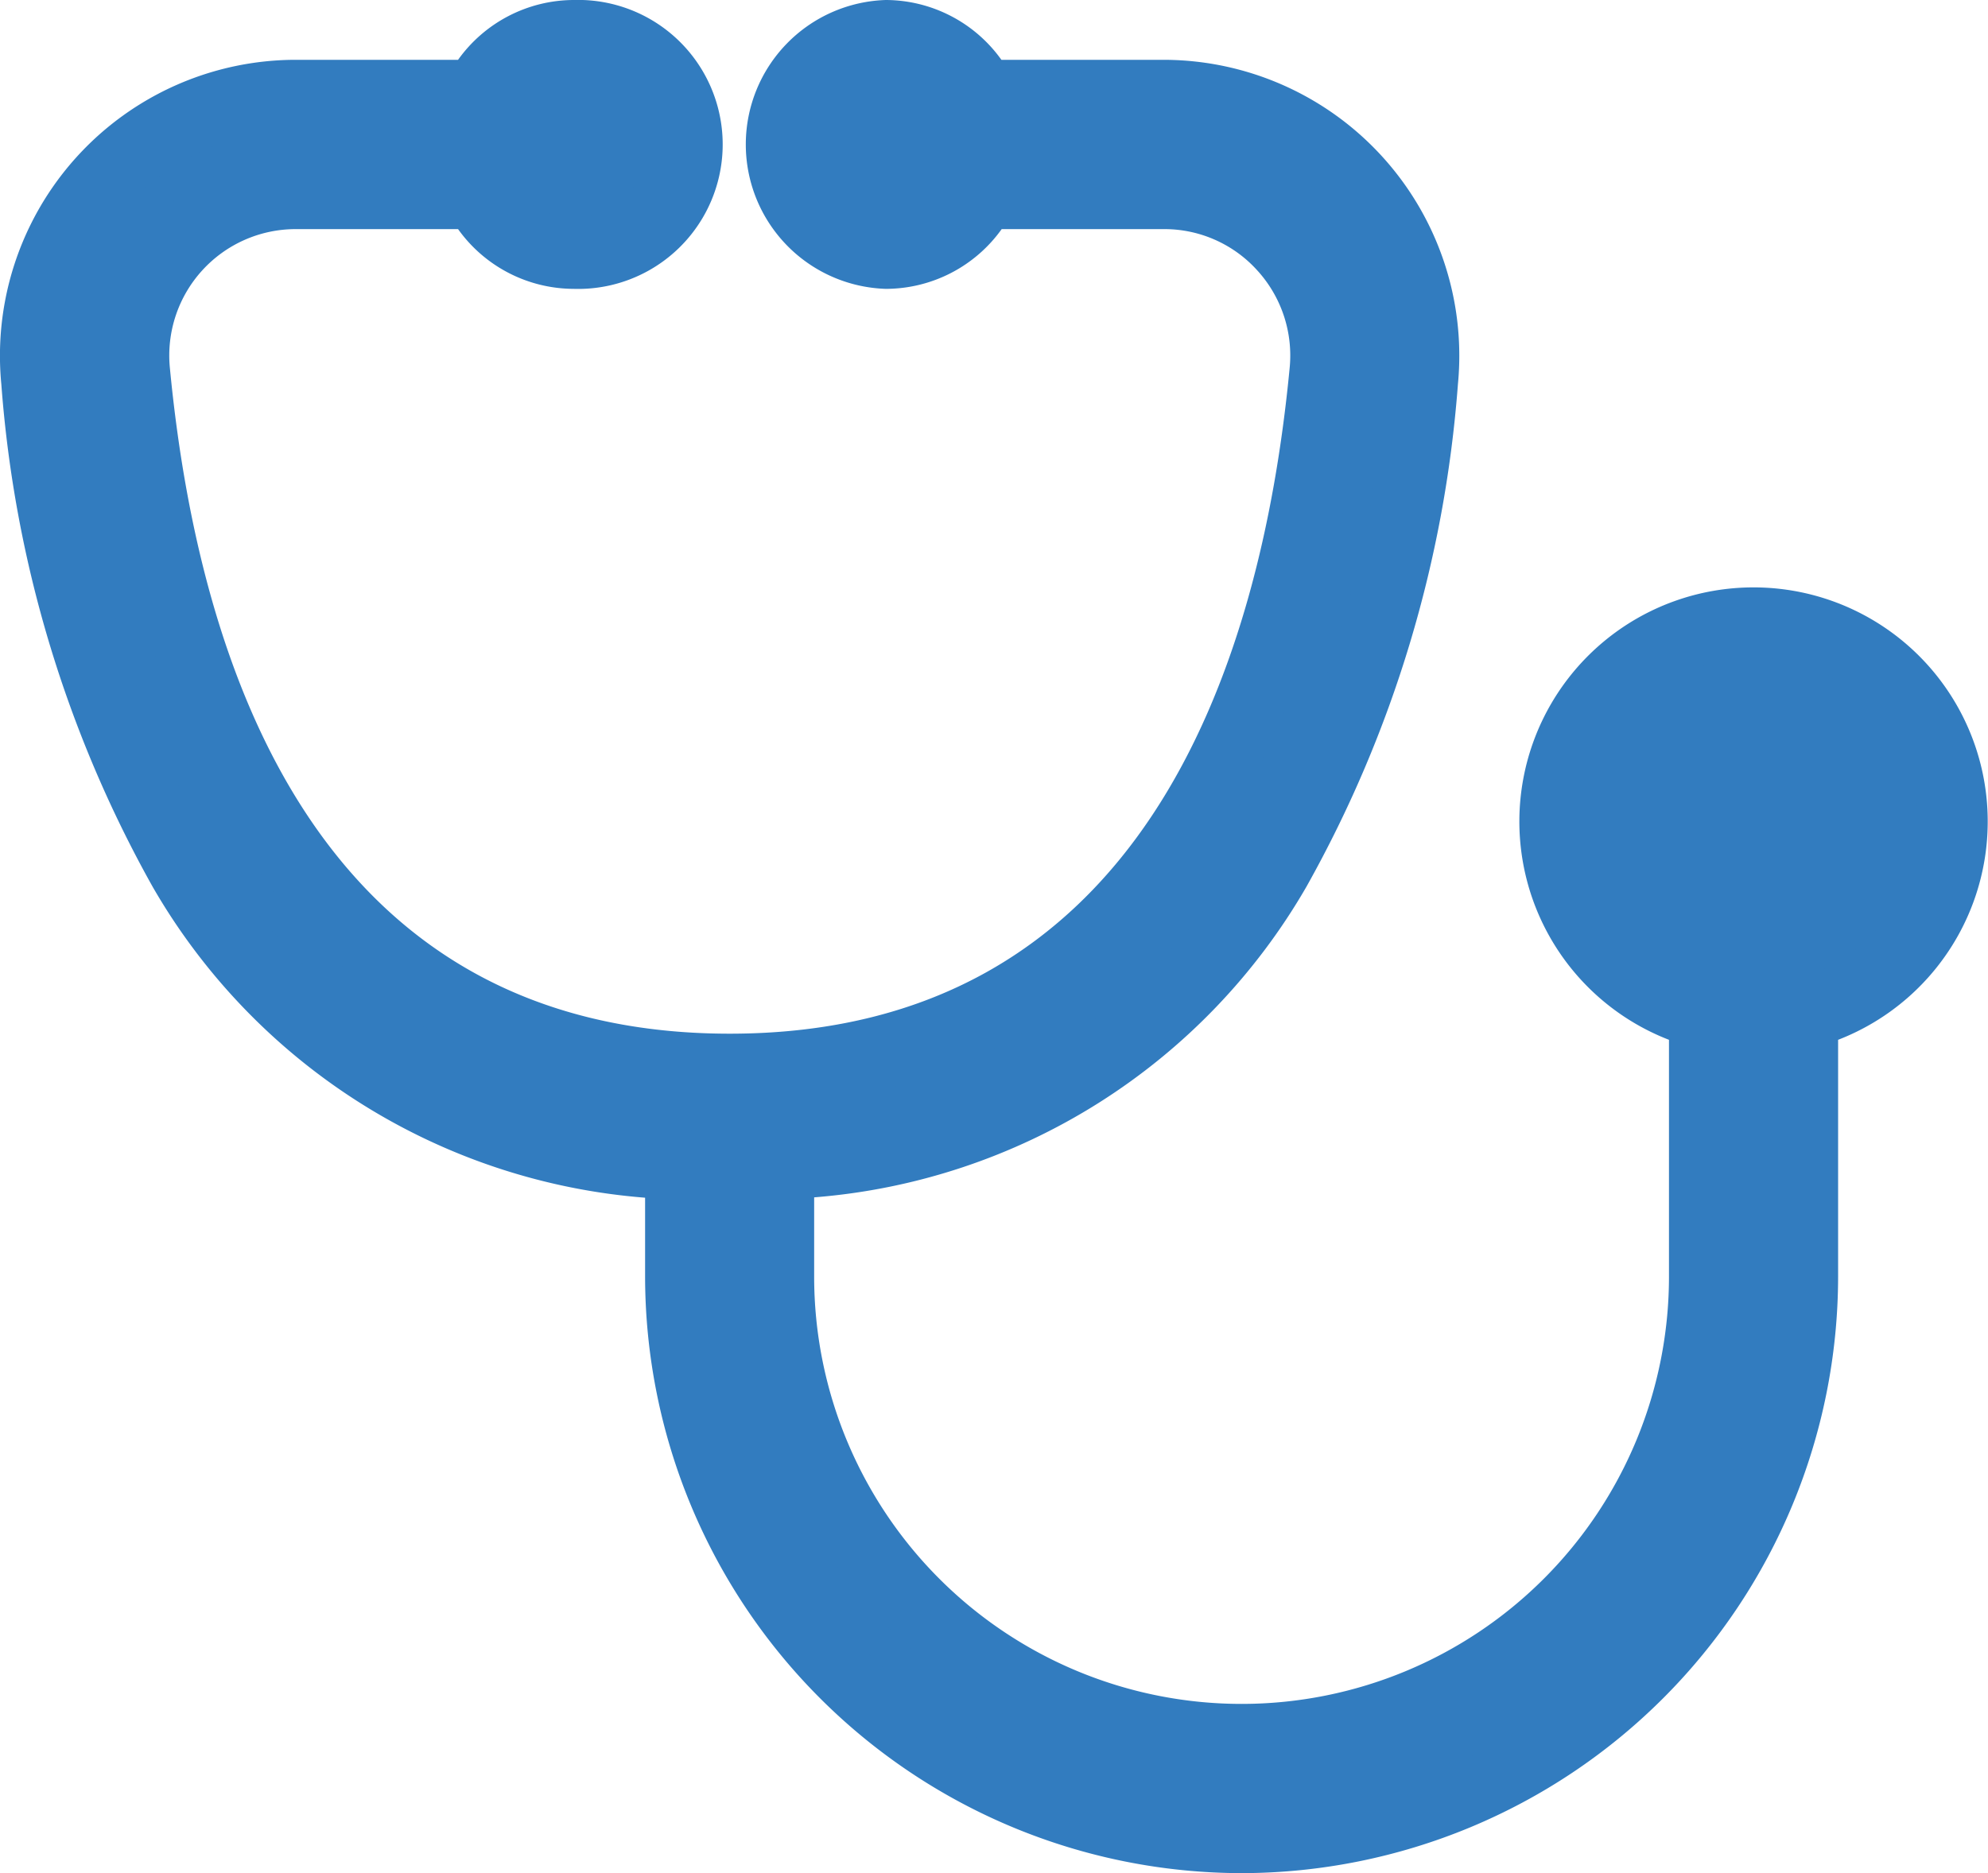 <svg xmlns="http://www.w3.org/2000/svg" width="28.21" height="26.587" viewBox="0 0 28.21 26.587"><g transform="translate(-199.5 -2917.913)"><path d="M27.209,11.171A2.823,2.823,0,1,0,23.685,13.9V17.62a6.565,6.565,0,0,1-13.13,0V16.034c7.028-.425,8.751-7.09,9.137-11.126A3.7,3.7,0,0,0,16.013.849H13.433A1.543,1.543,0,1,0,12.07,3.1a1.537,1.537,0,0,0,1.363-.849h2.58A2.294,2.294,0,0,1,18.3,4.773c-.433,4.516-2.248,9.9-8.442,9.9s-8.009-5.383-8.442-9.9A2.294,2.294,0,0,1,3.7,2.252h2.58A1.543,1.543,0,1,0,7.64,0,1.537,1.537,0,0,0,6.277.849H3.7A3.7,3.7,0,0,0,.017,4.907C.4,8.944,2.126,15.609,9.154,16.034V17.62a7.967,7.967,0,1,0,15.933,0V13.9a2.816,2.816,0,0,0,2.122-2.724" transform="translate(200 2918.413)" fill="#327cbf"/><path d="M17.121,26.087A8.476,8.476,0,0,1,8.654,17.62V16.5a8.864,8.864,0,0,1-6.986-4.41A17.208,17.208,0,0,1-.481,4.955,4.2,4.2,0,0,1,3.7.349H6A2.024,2.024,0,0,1,7.64-.5a2.051,2.051,0,1,1,0,4.1A2.024,2.024,0,0,1,6,2.752H3.7A1.794,1.794,0,0,0,1.911,4.726c.413,4.309,2.126,9.446,7.944,9.446S17.387,9.035,17.8,4.726a1.792,1.792,0,0,0-.46-1.389,1.774,1.774,0,0,0-1.326-.585h-2.3A2.024,2.024,0,0,1,12.07,3.6a2.051,2.051,0,0,1,0-4.1,2.024,2.024,0,0,1,1.64.849h2.3a4.2,4.2,0,0,1,4.178,4.606,17.207,17.207,0,0,1-2.149,7.13,8.864,8.864,0,0,1-6.986,4.41V17.62a6.065,6.065,0,0,0,12.13,0V14.259a3.323,3.323,0,1,1,2.4,0v3.36A8.476,8.476,0,0,1,17.121,26.087ZM3.7,1.349A3.2,3.2,0,0,0,.515,4.86C.88,8.673,2.492,15.13,9.184,15.535l.47.028V17.62a7.467,7.467,0,1,0,14.933,0V13.508l.376-.1a2.322,2.322,0,1,0-1.153,0l.375.1V17.62a7.065,7.065,0,0,1-14.13,0V15.563l.47-.028c6.693-.4,8.3-6.862,8.67-10.675a3.2,3.2,0,0,0-3.182-3.511H13.129l-.14-.27A1.043,1.043,0,1,0,12.07,2.6a1.042,1.042,0,0,0,.919-.579l.14-.27h2.884A2.794,2.794,0,0,1,18.795,4.82a14.824,14.824,0,0,1-2.143,6.874,7.706,7.706,0,0,1-6.8,3.477,7.706,7.706,0,0,1-6.8-3.477A14.823,14.823,0,0,1,.915,4.821,2.794,2.794,0,0,1,3.7,1.752H6.581l.14.27A1.043,1.043,0,1,0,7.64.5a1.042,1.042,0,0,0-.919.579l-.14.27Z" transform="translate(200 2918.413)" fill="#327cbf"/></g></svg>